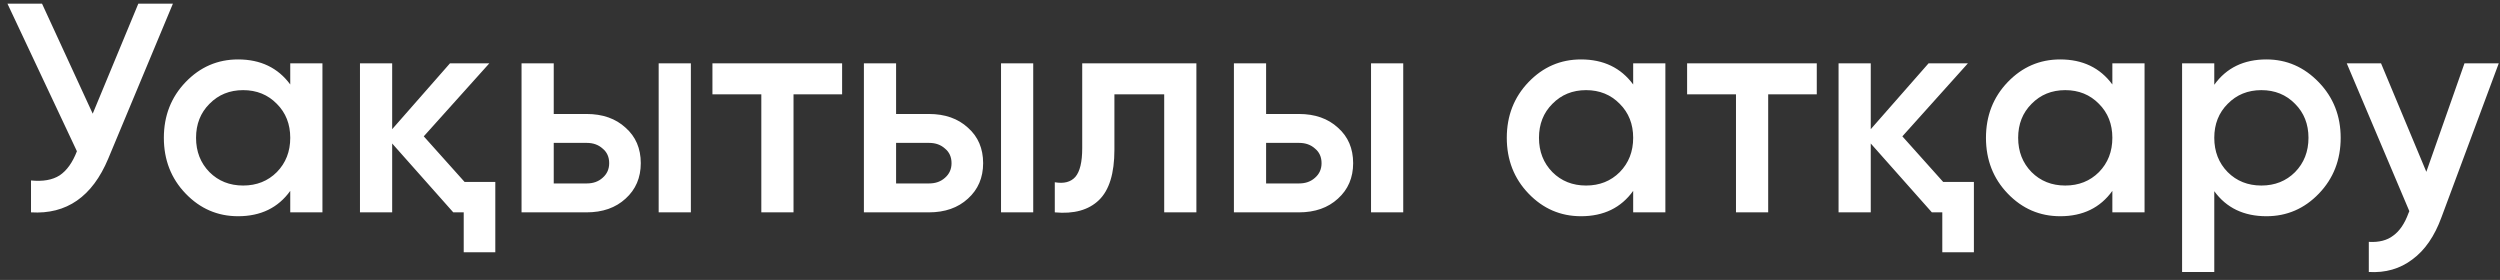 <?xml version="1.0" encoding="UTF-8"?> <svg xmlns="http://www.w3.org/2000/svg" width="259" height="29" viewBox="0 0 259 29" fill="none"><rect x="0" y="0" width="259" height="29" fill="#333333" stroke="none"/><path d="M14.33 0.381H17.913L11.211 16.441C9.564 20.373 6.897 22.227 3.212 22V18.695C4.447 18.819 5.436 18.644 6.177 18.17C6.918 17.676 7.515 16.842 7.968 15.669L0.772 0.381H4.355L9.605 11.777L14.33 0.381ZM30.07 6.558H33.405V22H30.07V19.776C28.814 21.526 27.012 22.401 24.665 22.401C22.544 22.401 20.733 21.619 19.23 20.054C17.727 18.49 16.975 16.564 16.975 14.279C16.975 11.994 17.727 10.069 19.23 8.504C20.733 6.939 22.544 6.157 24.665 6.157C26.992 6.157 28.793 7.021 30.07 8.751V6.558ZM21.7 17.831C22.627 18.757 23.79 19.221 25.19 19.221C26.59 19.221 27.754 18.757 28.68 17.831C29.607 16.884 30.07 15.7 30.07 14.279C30.07 12.858 29.607 11.685 28.68 10.758C27.754 9.811 26.59 9.338 25.19 9.338C23.79 9.338 22.627 9.811 21.7 10.758C20.774 11.685 20.311 12.858 20.311 14.279C20.311 15.7 20.774 16.884 21.7 17.831ZM48.133 18.85H51.314V26.138H48.041V22H46.96L40.629 14.866V22H37.293V6.558H40.629V13.383L46.62 6.558H50.697L43.902 14.125L48.133 18.85ZM60.764 11.808C62.432 11.808 63.781 12.282 64.81 13.229C65.86 14.155 66.385 15.381 66.385 16.904C66.385 18.407 65.86 19.632 64.81 20.579C63.781 21.526 62.432 22 60.764 22H54.032V6.558H57.367V11.808H60.764ZM68.238 6.558H71.574V22H68.238V6.558ZM60.795 19.004C61.454 19.004 62 18.809 62.432 18.418C62.885 18.026 63.111 17.522 63.111 16.904C63.111 16.266 62.885 15.761 62.432 15.391C62 15 61.454 14.804 60.795 14.804H57.367V19.004H60.795ZM87.243 6.558V9.77H82.209V22H78.873V9.77H73.808V6.558H87.243ZM96.232 11.808C97.9 11.808 99.249 12.282 100.278 13.229C101.328 14.155 101.853 15.381 101.853 16.904C101.853 18.407 101.328 19.632 100.278 20.579C99.249 21.526 97.9 22 96.232 22H89.5V6.558H92.835V11.808H96.232ZM103.706 6.558H107.042V22H103.706V6.558ZM96.263 19.004C96.922 19.004 97.468 18.809 97.9 18.418C98.353 18.026 98.579 17.522 98.579 16.904C98.579 16.266 98.353 15.761 97.9 15.391C97.468 15 96.922 14.804 96.263 14.804H92.835V19.004H96.263ZM123.946 6.558V22H120.611V9.77H115.453V15.514C115.453 17.965 114.918 19.704 113.847 20.734C112.777 21.763 111.253 22.185 109.276 22V18.881C110.223 19.046 110.934 18.86 111.407 18.325C111.881 17.769 112.118 16.781 112.118 15.36V6.558H123.946ZM134.566 11.808C136.233 11.808 137.582 12.282 138.611 13.229C139.661 14.155 140.186 15.381 140.186 16.904C140.186 18.407 139.661 19.632 138.611 20.579C137.582 21.526 136.233 22 134.566 22H127.833V6.558H131.168V11.808H134.566ZM142.039 6.558H145.375V22H142.039V6.558ZM134.596 19.004C135.255 19.004 135.801 18.809 136.233 18.418C136.686 18.026 136.913 17.522 136.913 16.904C136.913 16.266 136.686 15.761 136.233 15.391C135.801 15 135.255 14.804 134.596 14.804H131.168V19.004H134.596ZM169.197 6.558H172.533V22H169.197V19.776C167.941 21.526 166.14 22.401 163.793 22.401C161.672 22.401 159.86 21.619 158.357 20.054C156.854 18.49 156.103 16.564 156.103 14.279C156.103 11.994 156.854 10.069 158.357 8.504C159.86 6.939 161.672 6.157 163.793 6.157C166.119 6.157 167.921 7.021 169.197 8.751V6.558ZM160.828 17.831C161.754 18.757 162.918 19.221 164.318 19.221C165.718 19.221 166.881 18.757 167.807 17.831C168.734 16.884 169.197 15.7 169.197 14.279C169.197 12.858 168.734 11.685 167.807 10.758C166.881 9.811 165.718 9.338 164.318 9.338C162.918 9.338 161.754 9.811 160.828 10.758C159.901 11.685 159.438 12.858 159.438 14.279C159.438 15.7 159.901 16.884 160.828 17.831ZM188.218 6.558V9.77H183.184V22H179.848V9.77H174.784V6.558H188.218ZM201.315 18.85H204.496V26.138H201.222V22H200.142L193.81 14.866V22H190.475V6.558H193.81V13.383L199.802 6.558H203.878L197.084 14.125L201.315 18.85ZM218.84 6.558H222.176V22H218.84V19.776C217.584 21.526 215.783 22.401 213.436 22.401C211.315 22.401 209.503 21.619 208 20.054C206.497 18.49 205.746 16.564 205.746 14.279C205.746 11.994 206.497 10.069 208 8.504C209.503 6.939 211.315 6.157 213.436 6.157C215.762 6.157 217.564 7.021 218.84 8.751V6.558ZM210.471 17.831C211.397 18.757 212.561 19.221 213.961 19.221C215.361 19.221 216.524 18.757 217.451 17.831C218.377 16.884 218.84 15.7 218.84 14.279C218.84 12.858 218.377 11.685 217.451 10.758C216.524 9.811 215.361 9.338 213.961 9.338C212.561 9.338 211.397 9.811 210.471 10.758C209.544 11.685 209.081 12.858 209.081 14.279C209.081 15.7 209.544 16.884 210.471 17.831ZM234.804 6.157C236.904 6.157 238.716 6.949 240.239 8.535C241.742 10.1 242.494 12.014 242.494 14.279C242.494 16.564 241.742 18.49 240.239 20.054C238.736 21.619 236.924 22.401 234.804 22.401C232.456 22.401 230.655 21.537 229.399 19.807V28.177H226.064V6.558H229.399V8.782C230.655 7.032 232.456 6.157 234.804 6.157ZM230.789 17.831C231.715 18.757 232.879 19.221 234.279 19.221C235.679 19.221 236.842 18.757 237.768 17.831C238.695 16.884 239.158 15.7 239.158 14.279C239.158 12.858 238.695 11.685 237.768 10.758C236.842 9.811 235.679 9.338 234.279 9.338C232.879 9.338 231.715 9.811 230.789 10.758C229.862 11.685 229.399 12.858 229.399 14.279C229.399 15.7 229.862 16.884 230.789 17.831ZM255.321 6.558H258.873L252.943 22.494C252.223 24.471 251.214 25.933 249.917 26.88C248.64 27.847 247.137 28.28 245.408 28.177V25.058C246.458 25.119 247.302 24.903 247.94 24.409C248.599 23.935 249.124 23.163 249.515 22.093L249.608 21.877L243.122 6.558H246.674L251.368 17.8L255.321 6.558Z" fill="white"></path></svg> 